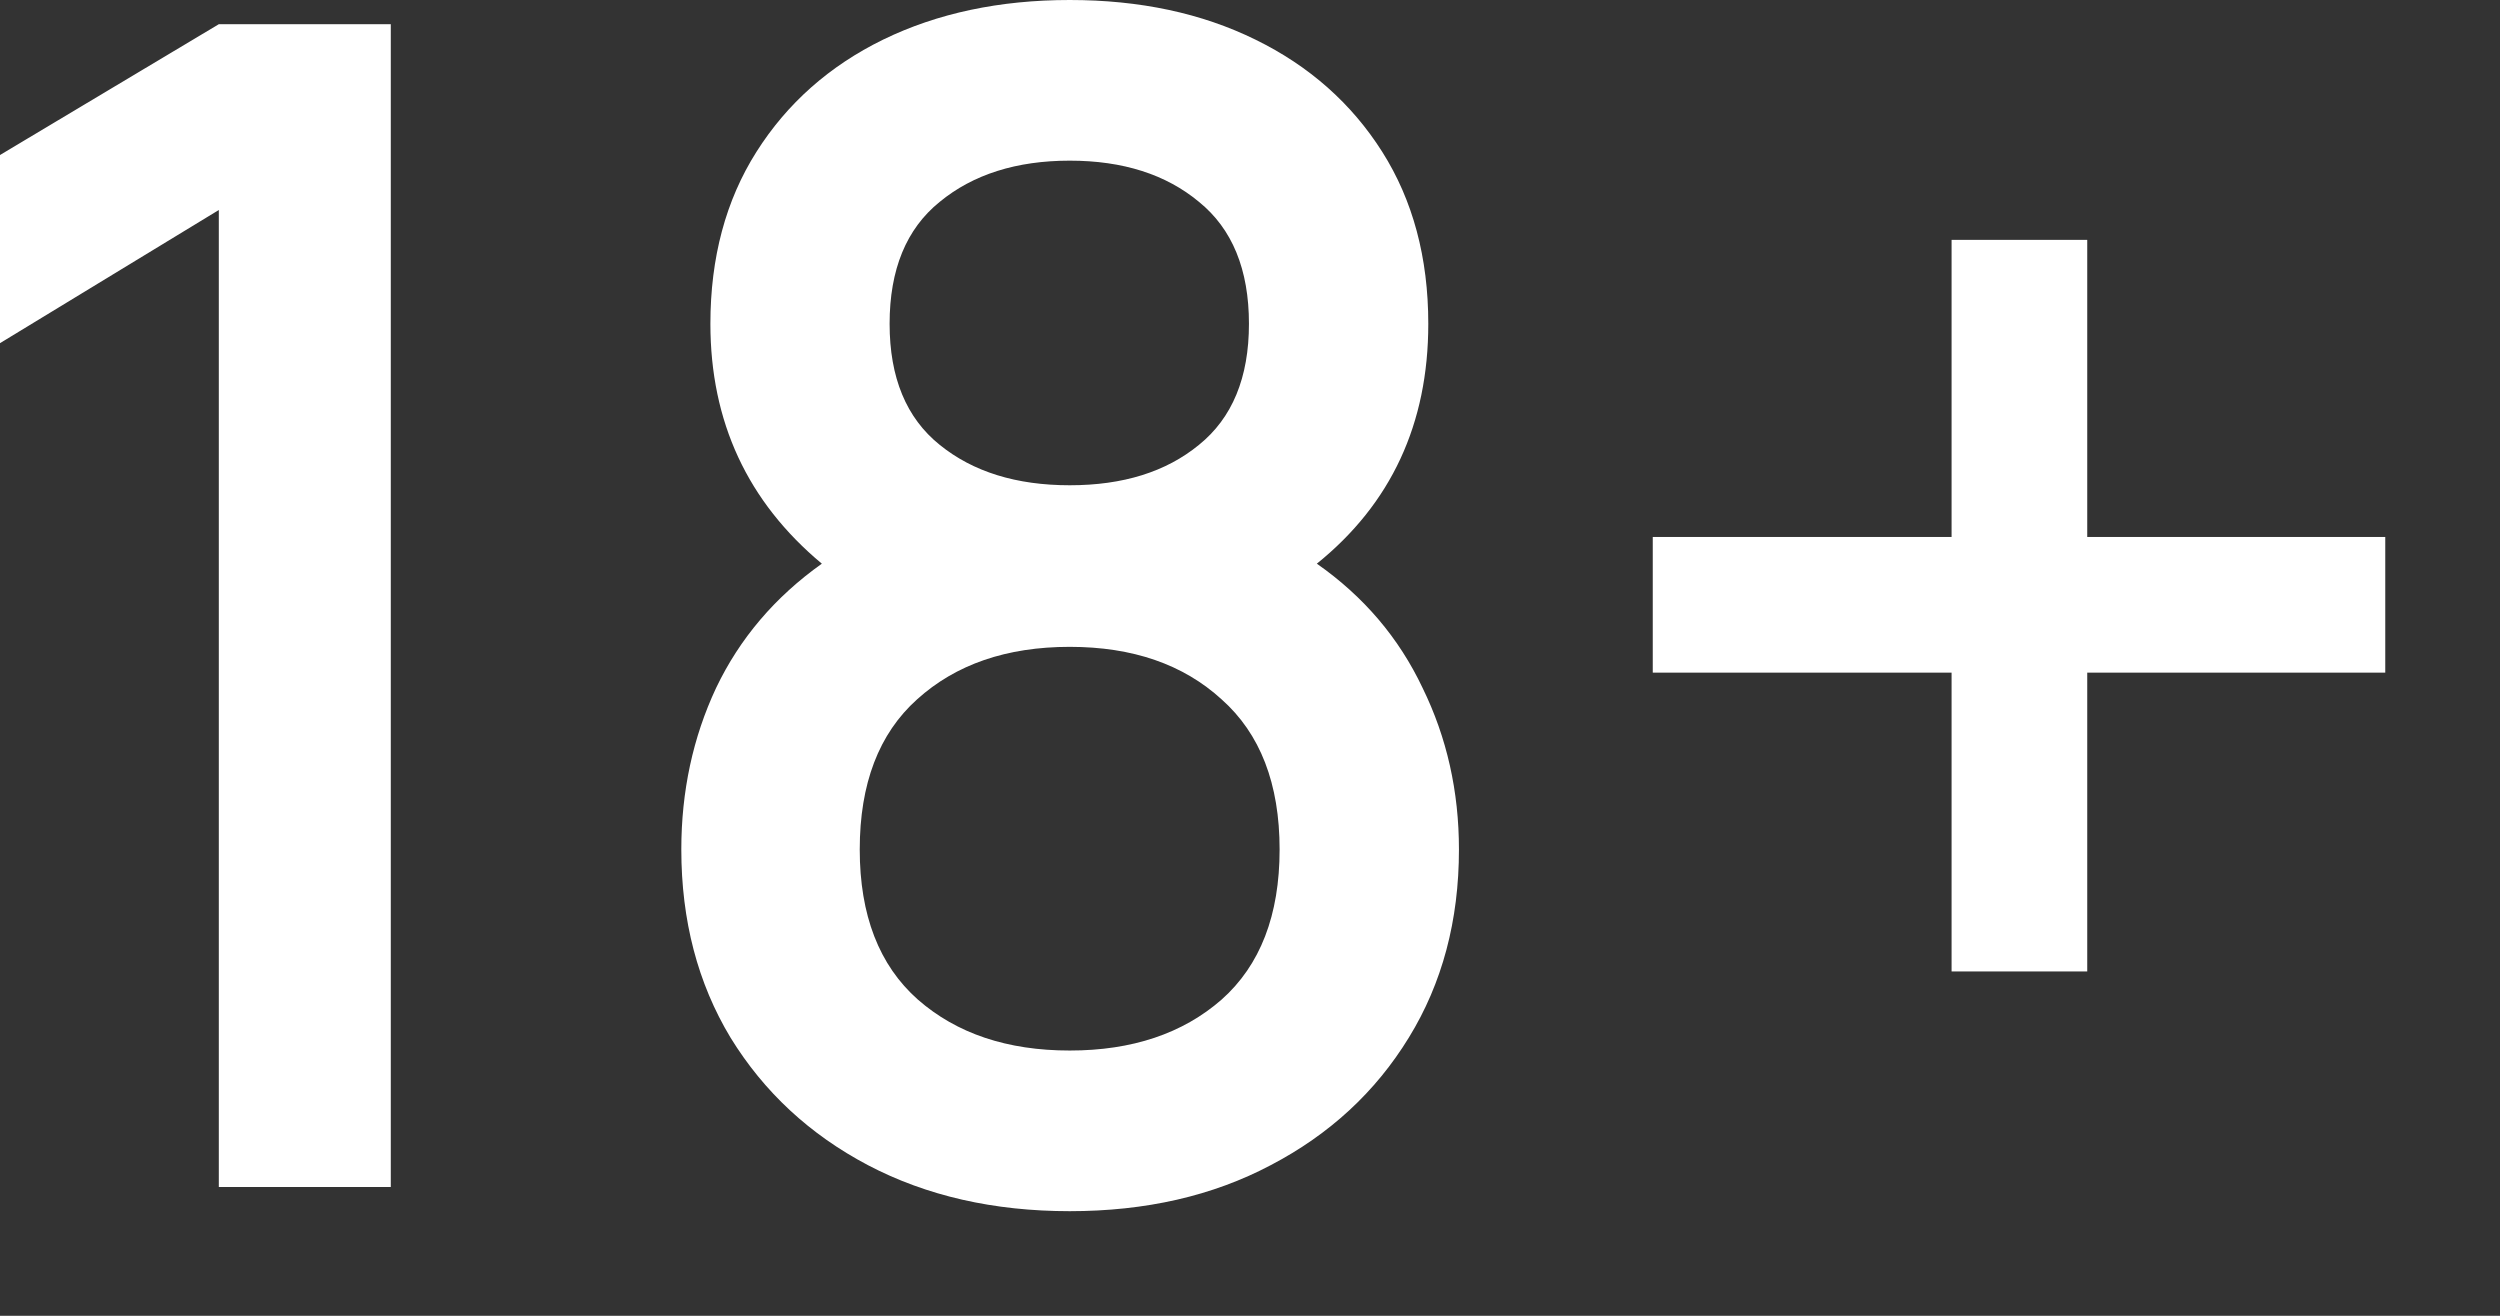<svg width="19" height="10" viewBox="0 0 19 10" fill="none" xmlns="http://www.w3.org/2000/svg">
<rect x="0" y="0" width="19" height="10" fill="#333333" stroke="none"/>
<path d="M1.663 9.021L2.97 9.021L2.97 0.184L1.663 0.184L-5.15041e-08 1.178L-1.14006e-07 2.608L1.663 1.596L1.663 9.021Z" fill="white"/>
<path d="M8.13 9.205C8.707 9.205 9.216 9.089 9.658 8.855C10.104 8.622 10.454 8.299 10.707 7.886C10.961 7.473 11.088 6.996 11.088 6.456C11.088 6.014 10.996 5.605 10.812 5.229C10.632 4.848 10.364 4.533 10.008 4.284C10.572 3.829 10.855 3.222 10.855 2.461C10.855 1.958 10.738 1.522 10.505 1.154C10.272 0.786 9.95 0.501 9.541 0.301C9.132 0.1 8.662 3.78613e-07 8.13 3.55365e-07C7.598 3.32116e-07 7.125 0.1 6.712 0.301C6.303 0.501 5.982 0.786 5.749 1.154C5.516 1.522 5.399 1.958 5.399 2.461C5.399 3.205 5.681 3.813 6.246 4.284C5.89 4.537 5.622 4.852 5.442 5.229C5.266 5.605 5.178 6.014 5.178 6.456C5.178 6.996 5.303 7.473 5.552 7.886C5.806 8.299 6.154 8.622 6.596 8.855C7.042 9.089 7.553 9.205 8.13 9.205ZM8.13 3.688C7.725 3.688 7.395 3.586 7.142 3.381C6.888 3.177 6.761 2.87 6.761 2.461C6.761 2.048 6.888 1.739 7.142 1.534C7.395 1.326 7.725 1.221 8.13 1.221C8.535 1.221 8.862 1.326 9.112 1.534C9.365 1.739 9.492 2.048 9.492 2.461C9.492 2.87 9.365 3.177 9.112 3.381C8.862 3.586 8.535 3.688 8.13 3.688ZM8.13 7.984C7.655 7.984 7.271 7.855 6.976 7.597C6.681 7.336 6.534 6.955 6.534 6.456C6.534 5.957 6.679 5.576 6.97 5.315C7.264 5.049 7.651 4.916 8.13 4.916C8.608 4.916 8.993 5.049 9.284 5.315C9.578 5.576 9.725 5.957 9.725 6.456C9.725 6.955 9.578 7.336 9.284 7.597C8.989 7.855 8.604 7.984 8.13 7.984Z" fill="white"/>
<path d="M14.832 7.383L15.863 7.383L15.863 5.112L18.128 5.112L18.128 4.081L15.863 4.081L15.863 1.823L14.832 1.823L14.832 4.081L12.561 4.081L12.561 5.112L14.832 5.112L14.832 7.383Z" fill="white"/>
</svg>

